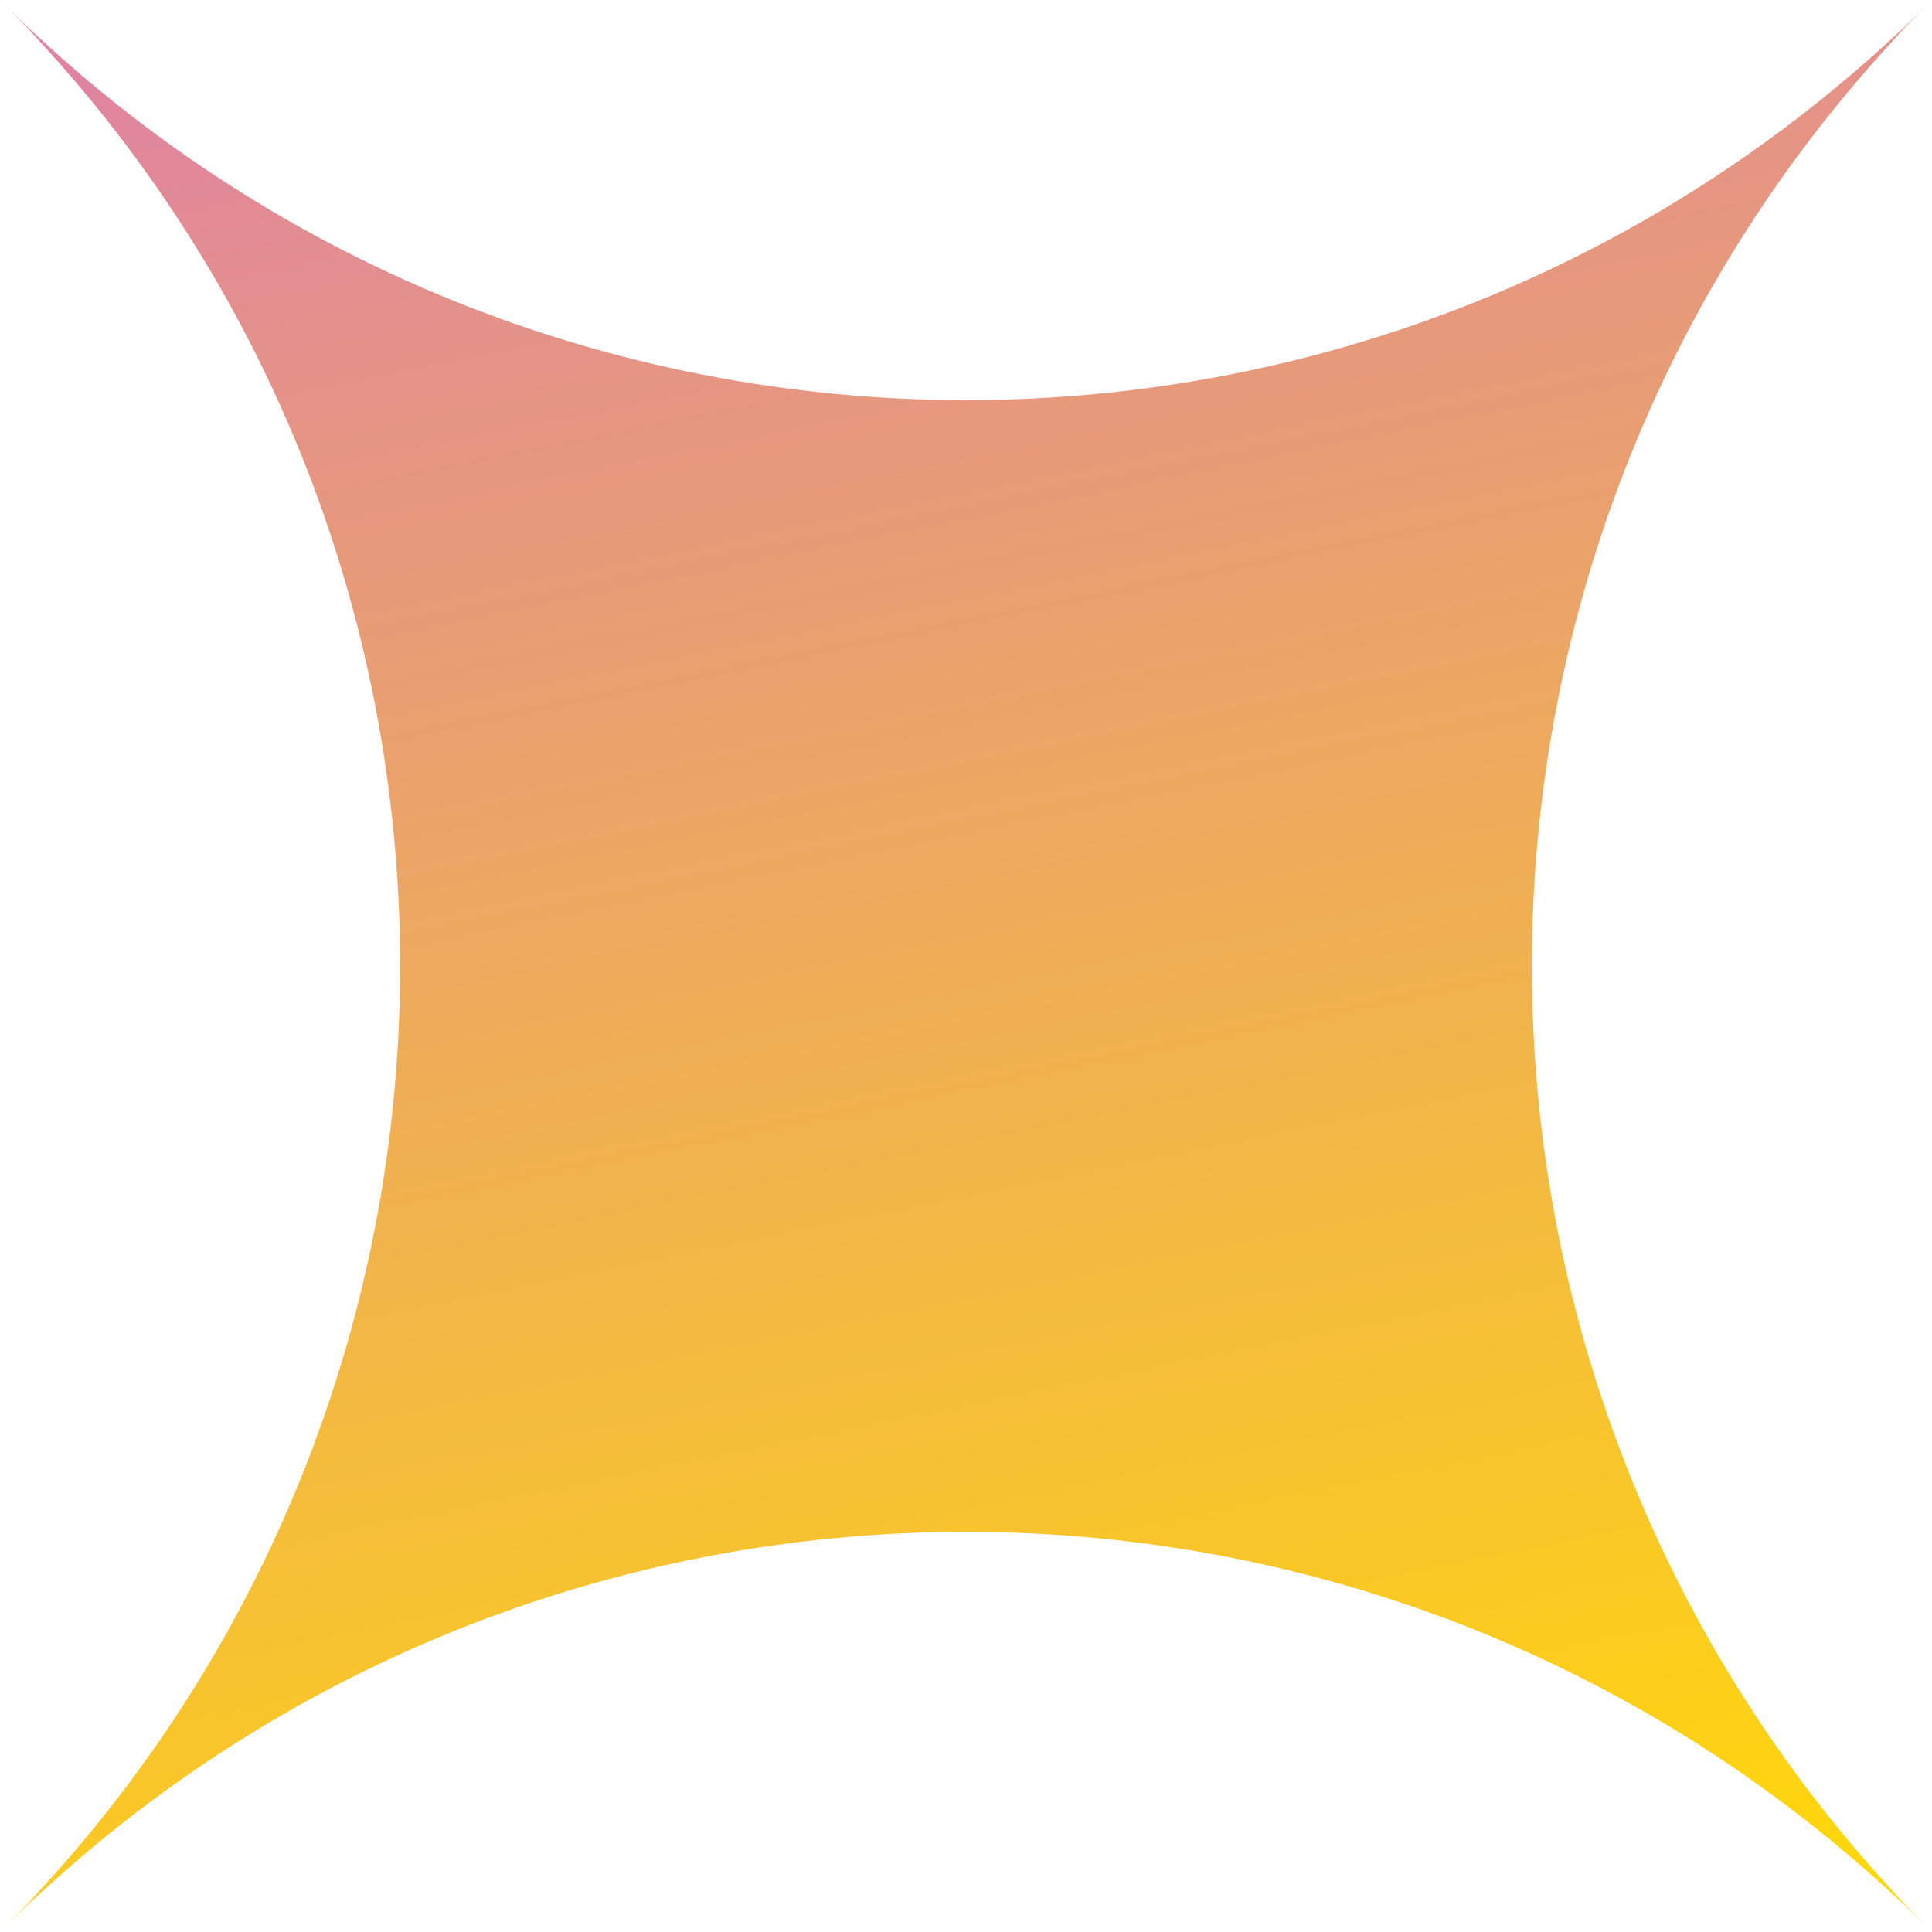 <svg width="24" height="24" viewBox="0 0 24 24" fill="none" xmlns="http://www.w3.org/2000/svg">
<g clip-path="url(#clip0_31_3050)">
<mask id="mask0_31_3050" style="mask-type:luminance" maskUnits="userSpaceOnUse" x="0" y="0" width="24" height="24">
<path d="M24 0H0V24H24V0Z" fill="white"/>
</mask>
<g mask="url(#mask0_31_3050)">
<path d="M23.962 0.038C17.373 6.668 17.385 17.385 24 24C17.385 17.385 6.668 17.372 0.038 23.962C6.627 17.332 6.615 6.615 0 0C6.615 6.615 17.332 6.628 23.962 0.038Z" fill="url(#paint0_linear_31_3050)"/>
</g>
</g>
<defs>
<linearGradient id="paint0_linear_31_3050" x1="32.228" y1="21.569" x2="26.438" y2="-6.959" gradientUnits="userSpaceOnUse">
<stop stop-color="#FFD80A"/>
<stop offset="1" stop-color="#DC7CB0"/>
</linearGradient>
<clipPath id="clip0_31_3050">
<rect width="24" height="24" fill="white"/>
</clipPath>
</defs>
</svg>
